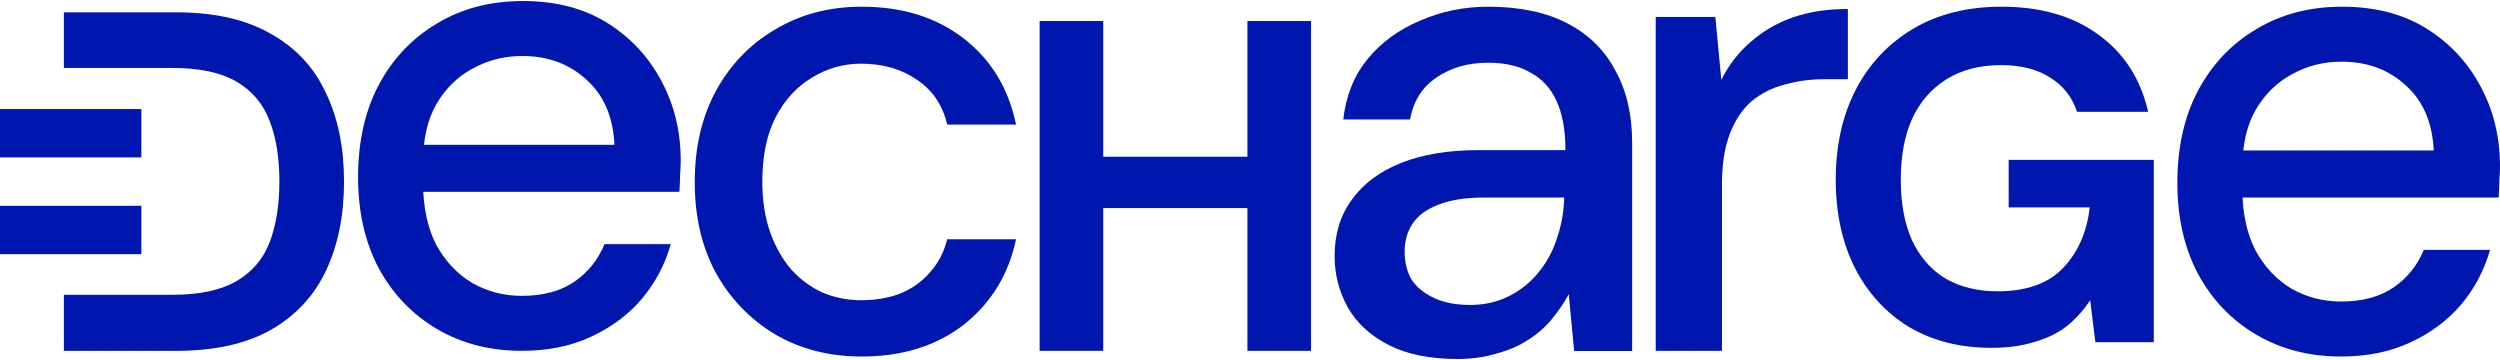 <svg width="125" height="18" viewBox="0 0 125 18" fill="none" xmlns="http://www.w3.org/2000/svg">
<path d="M62.371 17.542V1.051H65.552V17.542H62.371ZM51.981 17.542V1.051H55.162V17.542H51.981ZM54.714 10.404V7.836H62.913V10.404H54.714Z" fill="#0017AF"/>
<path d="M43.085 17.826C41.473 17.826 40.038 17.461 38.779 16.732C37.52 15.982 36.526 14.955 35.797 13.652C35.091 12.349 34.737 10.836 34.737 9.113C34.737 7.369 35.091 5.845 35.797 4.542C36.526 3.217 37.52 2.19 38.779 1.461C40.038 0.71 41.473 0.335 43.085 0.335C45.117 0.335 46.817 0.865 48.187 1.925C49.556 2.985 50.428 4.421 50.803 6.231H47.358C47.138 5.26 46.63 4.509 45.834 3.979C45.062 3.449 44.134 3.184 43.052 3.184C42.169 3.184 41.352 3.416 40.601 3.88C39.85 4.321 39.242 4.984 38.779 5.867C38.337 6.728 38.116 7.799 38.116 9.08C38.116 10.03 38.249 10.88 38.514 11.631C38.779 12.36 39.132 12.978 39.574 13.486C40.038 13.994 40.568 14.38 41.164 14.645C41.76 14.888 42.389 15.01 43.052 15.01C43.781 15.01 44.432 14.899 45.006 14.679C45.603 14.436 46.099 14.082 46.497 13.618C46.917 13.155 47.204 12.603 47.358 11.962H50.803C50.428 13.729 49.556 15.153 48.187 16.235C46.817 17.296 45.117 17.826 43.085 17.826Z" fill="#0017AF"/>
<path d="M99.562 17.392C98.007 17.392 96.64 17.047 95.462 16.355C94.3 15.649 93.397 14.667 92.753 13.411C92.109 12.138 91.787 10.662 91.787 8.981C91.787 7.285 92.117 5.793 92.777 4.505C93.452 3.201 94.41 2.181 95.651 1.442C96.892 0.704 98.368 0.335 100.08 0.335C102.028 0.335 103.638 0.798 104.91 1.725C106.198 2.652 107.03 3.94 107.407 5.589H103.85C103.614 4.866 103.174 4.301 102.53 3.893C101.886 3.468 101.062 3.256 100.057 3.256C98.989 3.256 98.078 3.492 97.324 3.963C96.57 4.434 95.996 5.094 95.604 5.942C95.227 6.79 95.038 7.803 95.038 8.981C95.038 10.175 95.227 11.188 95.604 12.021C95.996 12.853 96.554 13.489 97.276 13.929C98.015 14.353 98.879 14.565 99.868 14.565C101.313 14.565 102.405 14.18 103.143 13.411C103.897 12.625 104.344 11.612 104.486 10.371H100.433V7.992H107.69V17.109H104.768L104.509 15.012C104.164 15.531 103.763 15.971 103.308 16.332C102.852 16.677 102.31 16.936 101.682 17.109C101.07 17.298 100.363 17.392 99.562 17.392Z" fill="#0017AF"/>
<path d="M72.868 17.949C71.489 17.949 70.344 17.716 69.432 17.249C68.52 16.782 67.841 16.159 67.397 15.381C66.952 14.58 66.73 13.724 66.73 12.812C66.73 11.7 67.019 10.755 67.597 9.976C68.175 9.176 68.998 8.564 70.066 8.141C71.133 7.719 72.412 7.508 73.902 7.508H78.272C78.272 6.529 78.128 5.717 77.838 5.072C77.549 4.427 77.116 3.949 76.537 3.638C75.981 3.304 75.27 3.137 74.402 3.137C73.402 3.137 72.545 3.382 71.834 3.871C71.122 4.338 70.677 5.039 70.499 5.973H67.163C67.297 4.794 67.697 3.793 68.364 2.971C69.054 2.125 69.932 1.48 71 1.036C72.067 0.569 73.201 0.335 74.402 0.335C75.981 0.335 77.305 0.613 78.372 1.169C79.44 1.725 80.24 2.515 80.774 3.538C81.33 4.538 81.608 5.739 81.608 7.141V17.549H78.706L78.439 14.713C78.194 15.158 77.905 15.581 77.572 15.981C77.238 16.381 76.838 16.726 76.371 17.015C75.926 17.304 75.403 17.527 74.803 17.683C74.225 17.86 73.579 17.949 72.868 17.949ZM73.502 15.247C74.213 15.247 74.858 15.103 75.437 14.813C76.015 14.524 76.504 14.135 76.904 13.646C77.327 13.134 77.638 12.567 77.838 11.944C78.061 11.3 78.183 10.643 78.206 9.976V9.876H74.236C73.279 9.876 72.501 9.998 71.9 10.243C71.322 10.466 70.9 10.777 70.633 11.177C70.366 11.578 70.232 12.045 70.232 12.578C70.232 13.134 70.355 13.613 70.599 14.013C70.866 14.391 71.244 14.691 71.734 14.914C72.223 15.136 72.812 15.247 73.502 15.247Z" fill="#0017AF"/>
<path d="M26.086 17.541C24.496 17.541 23.082 17.177 21.846 16.448C20.609 15.719 19.637 14.703 18.93 13.4C18.246 12.097 17.904 10.585 17.904 8.862C17.904 7.095 18.246 5.561 18.93 4.258C19.637 2.933 20.609 1.906 21.846 1.177C23.082 0.426 24.518 0.051 26.152 0.051C27.786 0.051 29.189 0.415 30.359 1.144C31.529 1.873 32.435 2.844 33.075 4.059C33.716 5.251 34.036 6.576 34.036 8.034C34.036 8.255 34.025 8.498 34.003 8.763C34.003 9.006 33.992 9.282 33.97 9.591H20.322V7.239H30.723C30.657 5.848 30.193 4.766 29.332 3.993C28.471 3.198 27.4 2.8 26.119 2.8C25.213 2.8 24.385 3.01 23.634 3.429C22.884 3.827 22.276 4.423 21.812 5.218C21.371 5.991 21.15 6.974 21.15 8.166V9.094C21.15 10.331 21.371 11.38 21.812 12.241C22.276 13.08 22.884 13.721 23.634 14.162C24.385 14.582 25.202 14.792 26.086 14.792C27.146 14.792 28.018 14.56 28.703 14.096C29.387 13.632 29.895 13.003 30.226 12.208H33.539C33.252 13.224 32.766 14.14 32.081 14.957C31.397 15.752 30.547 16.382 29.531 16.846C28.537 17.309 27.389 17.541 26.086 17.541Z" fill="#0017AF"/>
<path d="M117.05 17.826C115.46 17.826 114.046 17.461 112.81 16.732C111.573 16.004 110.601 14.988 109.895 13.685C109.21 12.382 108.868 10.869 108.868 9.147C108.868 7.38 109.21 5.845 109.895 4.542C110.601 3.217 111.573 2.19 112.81 1.461C114.046 0.71 115.482 0.335 117.116 0.335C118.75 0.335 120.153 0.699 121.323 1.428C122.493 2.157 123.399 3.129 124.039 4.343C124.68 5.536 125 6.861 125 8.318C125 8.539 124.989 8.782 124.967 9.047C124.967 9.29 124.956 9.566 124.934 9.875H111.286V7.523H121.687C121.621 6.132 121.157 5.05 120.296 4.277C119.435 3.482 118.364 3.084 117.083 3.084C116.177 3.084 115.349 3.294 114.598 3.714C113.848 4.111 113.24 4.708 112.777 5.503C112.335 6.276 112.114 7.258 112.114 8.451V9.378C112.114 10.615 112.335 11.664 112.777 12.525C113.24 13.365 113.848 14.005 114.598 14.447C115.349 14.866 116.166 15.076 117.05 15.076C118.11 15.076 118.982 14.844 119.667 14.38C120.351 13.917 120.859 13.287 121.191 12.492H124.503C124.216 13.508 123.73 14.425 123.046 15.242C122.361 16.037 121.511 16.666 120.495 17.13C119.501 17.594 118.353 17.826 117.05 17.826Z" fill="#0017AF"/>
<path d="M82.786 17.542V0.847H85.767L86.066 3.994C86.441 3.243 86.927 2.613 87.523 2.106C88.12 1.576 88.815 1.167 89.61 0.88C90.427 0.593 91.355 0.449 92.393 0.449V3.961H91.2C90.516 3.961 89.864 4.049 89.246 4.226C88.627 4.38 88.075 4.656 87.59 5.054C87.126 5.451 86.761 5.992 86.496 6.677C86.231 7.362 86.099 8.212 86.099 9.228V17.542H82.786Z" fill="#0017AF"/>
<path d="M0 5.453H7.068V7.871L1.40425e-07 7.871L0 5.453Z" fill="#0017AF"/>
<path d="M0 10.289H7.068V12.708H7.02121e-08L0 10.289Z" fill="#0017AF"/>
<path d="M3.193 17.544V0.617H8.815C10.72 0.617 12.29 0.971 13.524 1.681C14.773 2.374 15.694 3.357 16.288 4.631C16.897 5.888 17.201 7.371 17.201 9.08C17.201 10.789 16.897 12.28 16.288 13.554C15.694 14.812 14.773 15.795 13.524 16.504C12.29 17.197 10.713 17.544 8.792 17.544H3.193ZM8.628 14.739C9.971 14.739 11.033 14.513 11.813 14.062C12.594 13.61 13.149 12.966 13.477 12.127C13.805 11.273 13.969 10.257 13.969 9.08C13.969 7.887 13.805 6.872 13.477 6.033C13.149 5.179 12.594 4.526 11.813 4.075C11.033 3.623 9.971 3.398 8.628 3.398H3.193V14.739H8.628Z" fill="#0017AF"/>
</svg>
